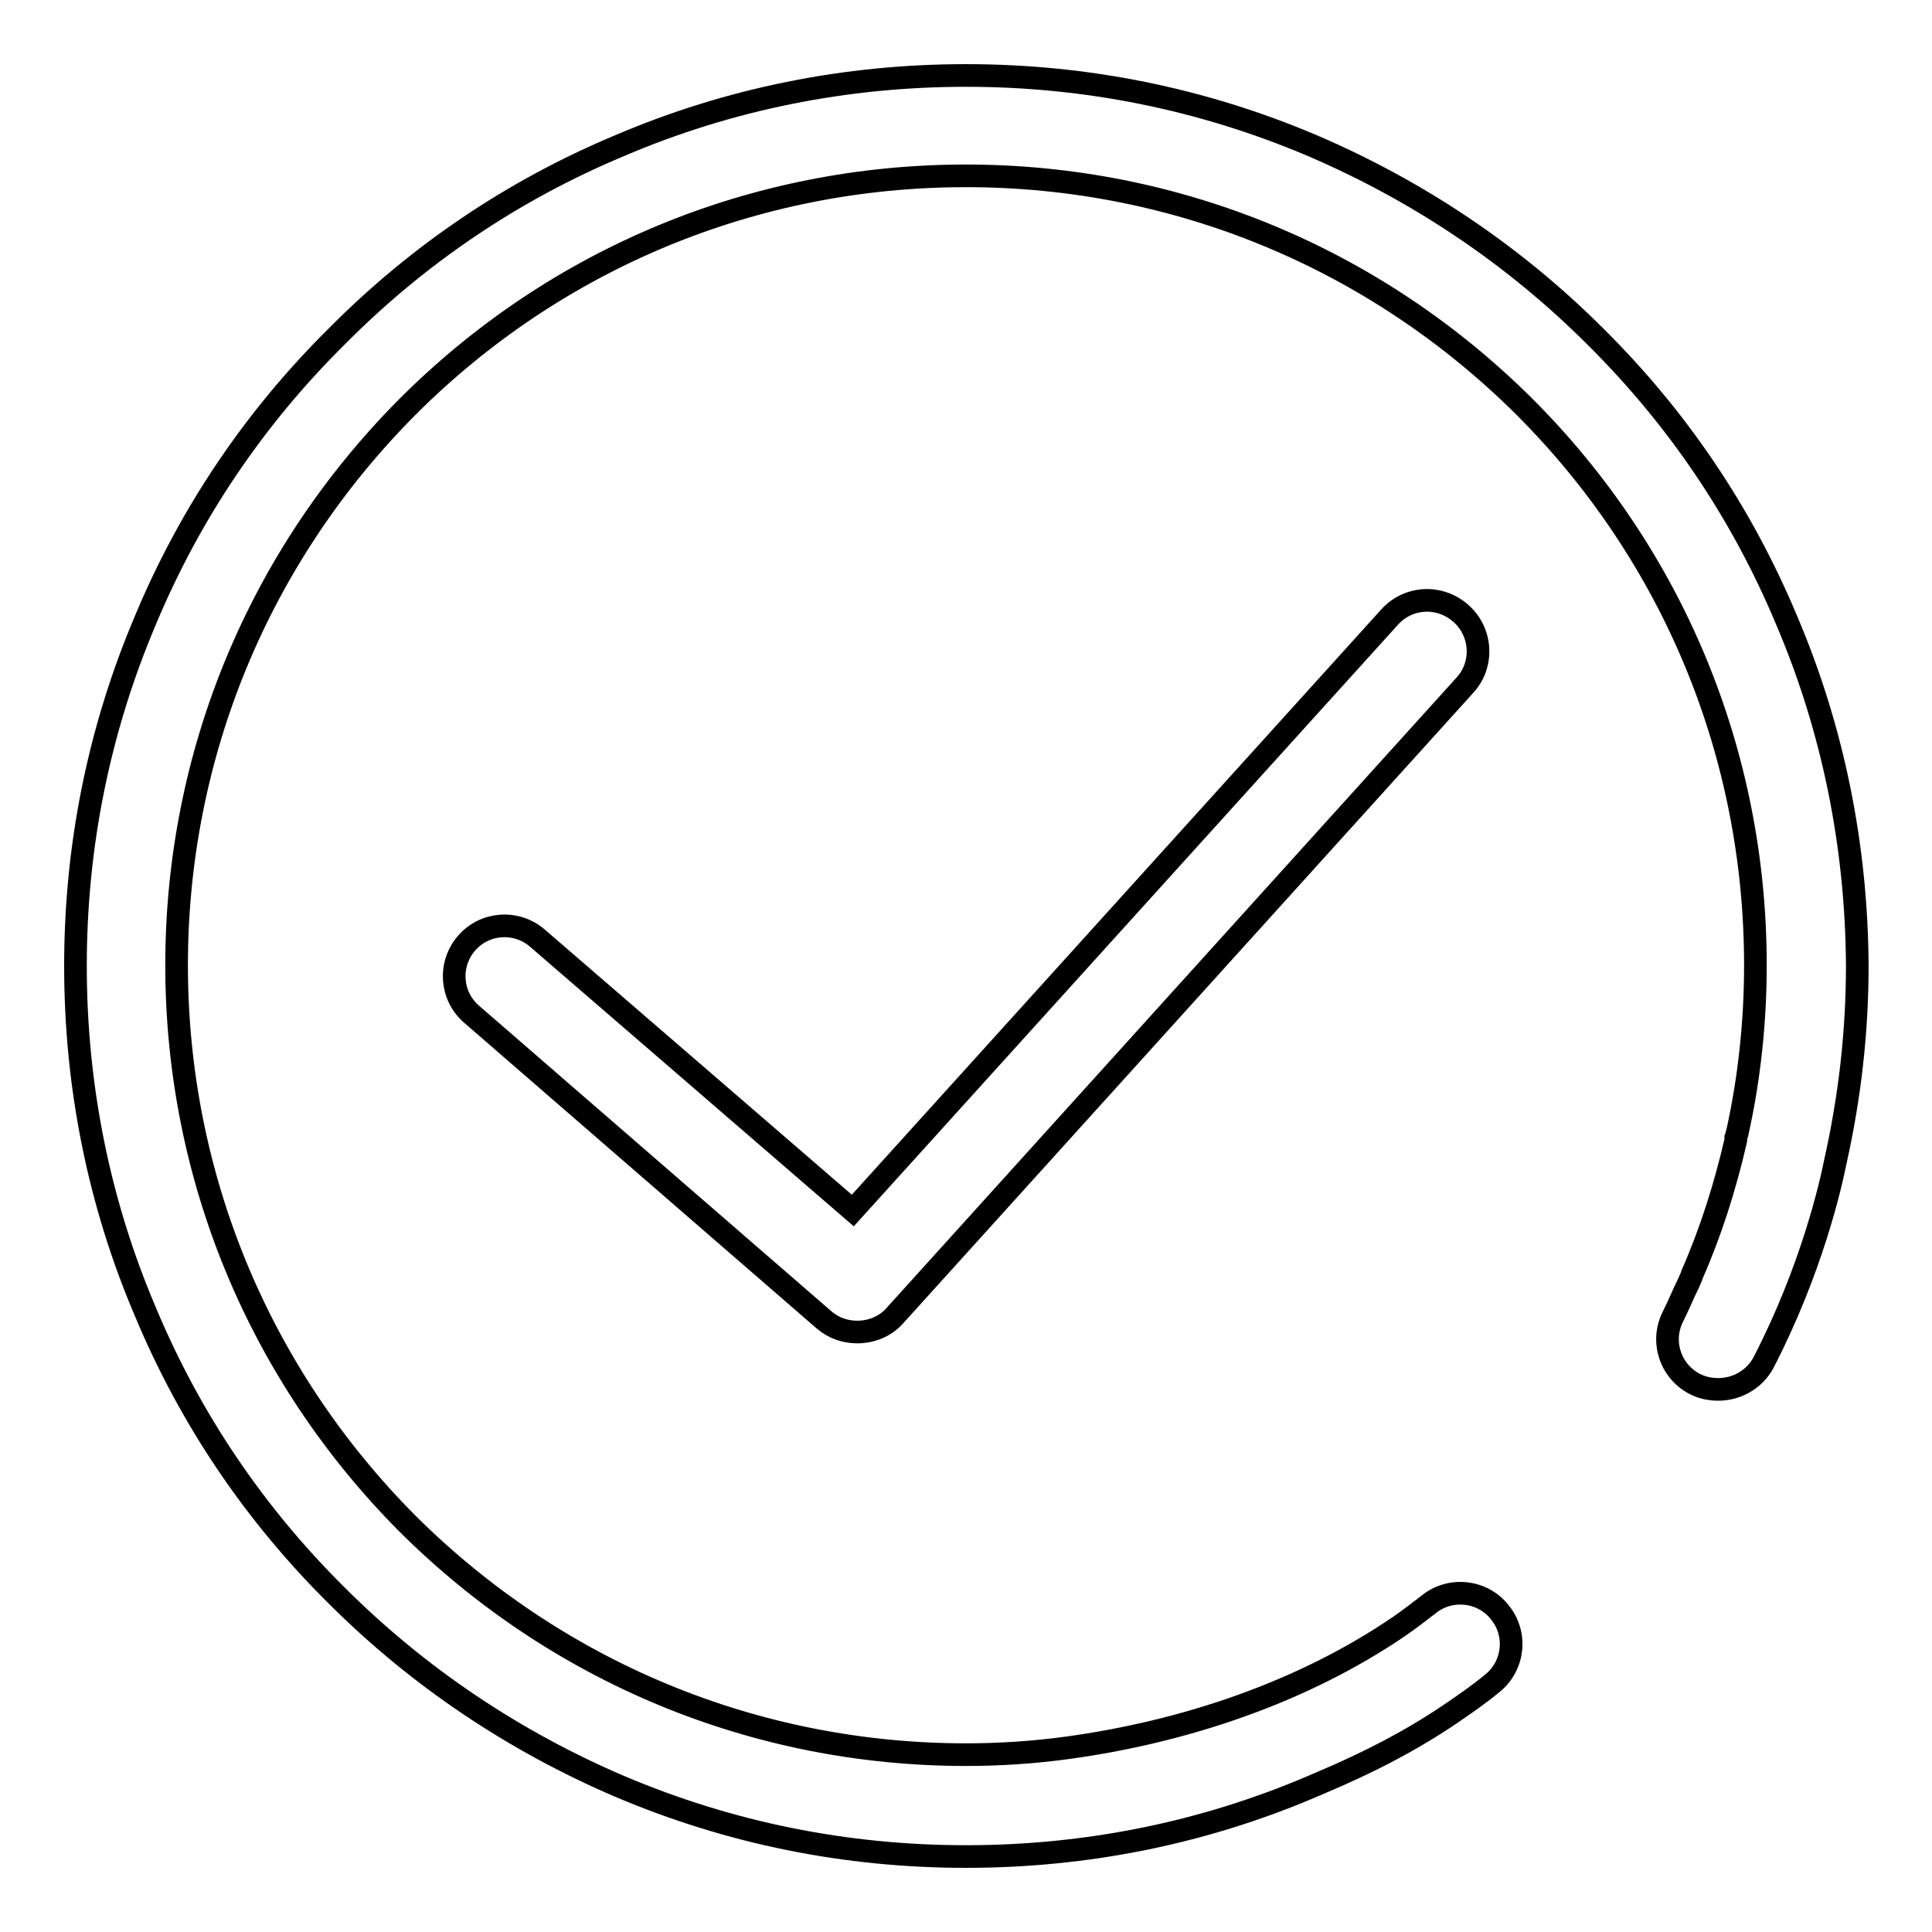 <?xml version="1.0" encoding="utf-8"?>
<!-- Svg Vector Icons : http://www.onlinewebfonts.com/icon -->
<!DOCTYPE svg PUBLIC "-//W3C//DTD SVG 1.1//EN" "http://www.w3.org/Graphics/SVG/1.1/DTD/svg11.dtd">
<svg version="1.1" xmlns="http://www.w3.org/2000/svg" xmlns:xlink="http://www.w3.org/1999/xlink" x="0px" y="0px" viewBox="0 0 256 256" enable-background="new 0 0 256 256" xml:space="preserve">
<g><g><path stroke-width="3" fill-opacity="0" stroke="#000000"  d="M236.7,82.1c-5.9-14.1-14.4-26.7-25.3-37.5c-10.8-10.8-23.5-19.3-37.5-25.3c-14.6-6.2-30-9.3-45.9-9.3s-31.4,3.1-45.9,9.3C68,25.2,55.4,33.7,44.6,44.6C33.7,55.4,25.2,68,19.3,82.1c-6.2,14.6-9.3,30-9.3,45.9s3.1,31.4,9.3,45.9c5.9,14.1,14.4,26.7,25.3,37.5c10.8,10.8,23.5,19.3,37.5,25.3c14.6,6.2,30,9.3,45.9,9.3s31.4-3.1,45.9-9.3c0.5-0.2,0.9-0.4,1.4-0.6c5.9-2.5,11.6-5.4,16.9-9c1.9-1.3,3.8-2.6,5.6-4.1c2.8-2.3,3.3-6.5,0.9-9.4c-2.3-2.9-6.6-3.3-9.4-1c-1.3,1-2.6,2-3.9,2.9c-12.9,8.8-28.6,14-44,16.1c-4.4,0.6-8.9,0.9-13.4,0.9c-27.9,0-54.2-10.9-74-30.6c-19.7-19.8-30.6-46.1-30.6-74c0-27.9,10.9-54.2,30.6-74c19.7-19.7,46-30.6,74-30.6c27.9,0,54.2,10.9,74,30.6c19.7,19.7,30.6,46,30.6,74c0,7.5-0.8,15-2.4,22.2c-0.1,0.2-0.1,0.5-0.2,0.7c0,0,0,0.1,0,0.3c-1.4,6.1-3.3,12.1-5.8,17.8c-0.1,0.4-0.3,0.7-0.4,1c-0.7,1.4-1.3,2.9-2.1,4.5c-1.7,3.3-0.4,7.3,2.9,9c1,0.5,2,0.7,3.1,0.7c2.4,0,4.8-1.3,6-3.6c6.4-12.4,8.9-23.6,9.5-26.6c1.9-8.5,2.9-17.1,2.9-26C246,112.1,242.9,96.6,236.7,82.1z"/><path stroke-width="3" fill-opacity="0" stroke="#000000"  d="M184.1,81.8L113,160.4l-41.8-36.1c-2.8-2.4-7-2.1-9.4,0.7c-2.4,2.8-2.1,7,0.7,9.4l46.7,40.5c1.3,1.1,2.8,1.6,4.4,1.6c1.8,0,3.7-0.7,5-2.2l75.5-83.5c2.5-2.7,2.3-7-0.5-9.5C190.8,78.8,186.6,79,184.1,81.8z"/></g></g>
</svg>